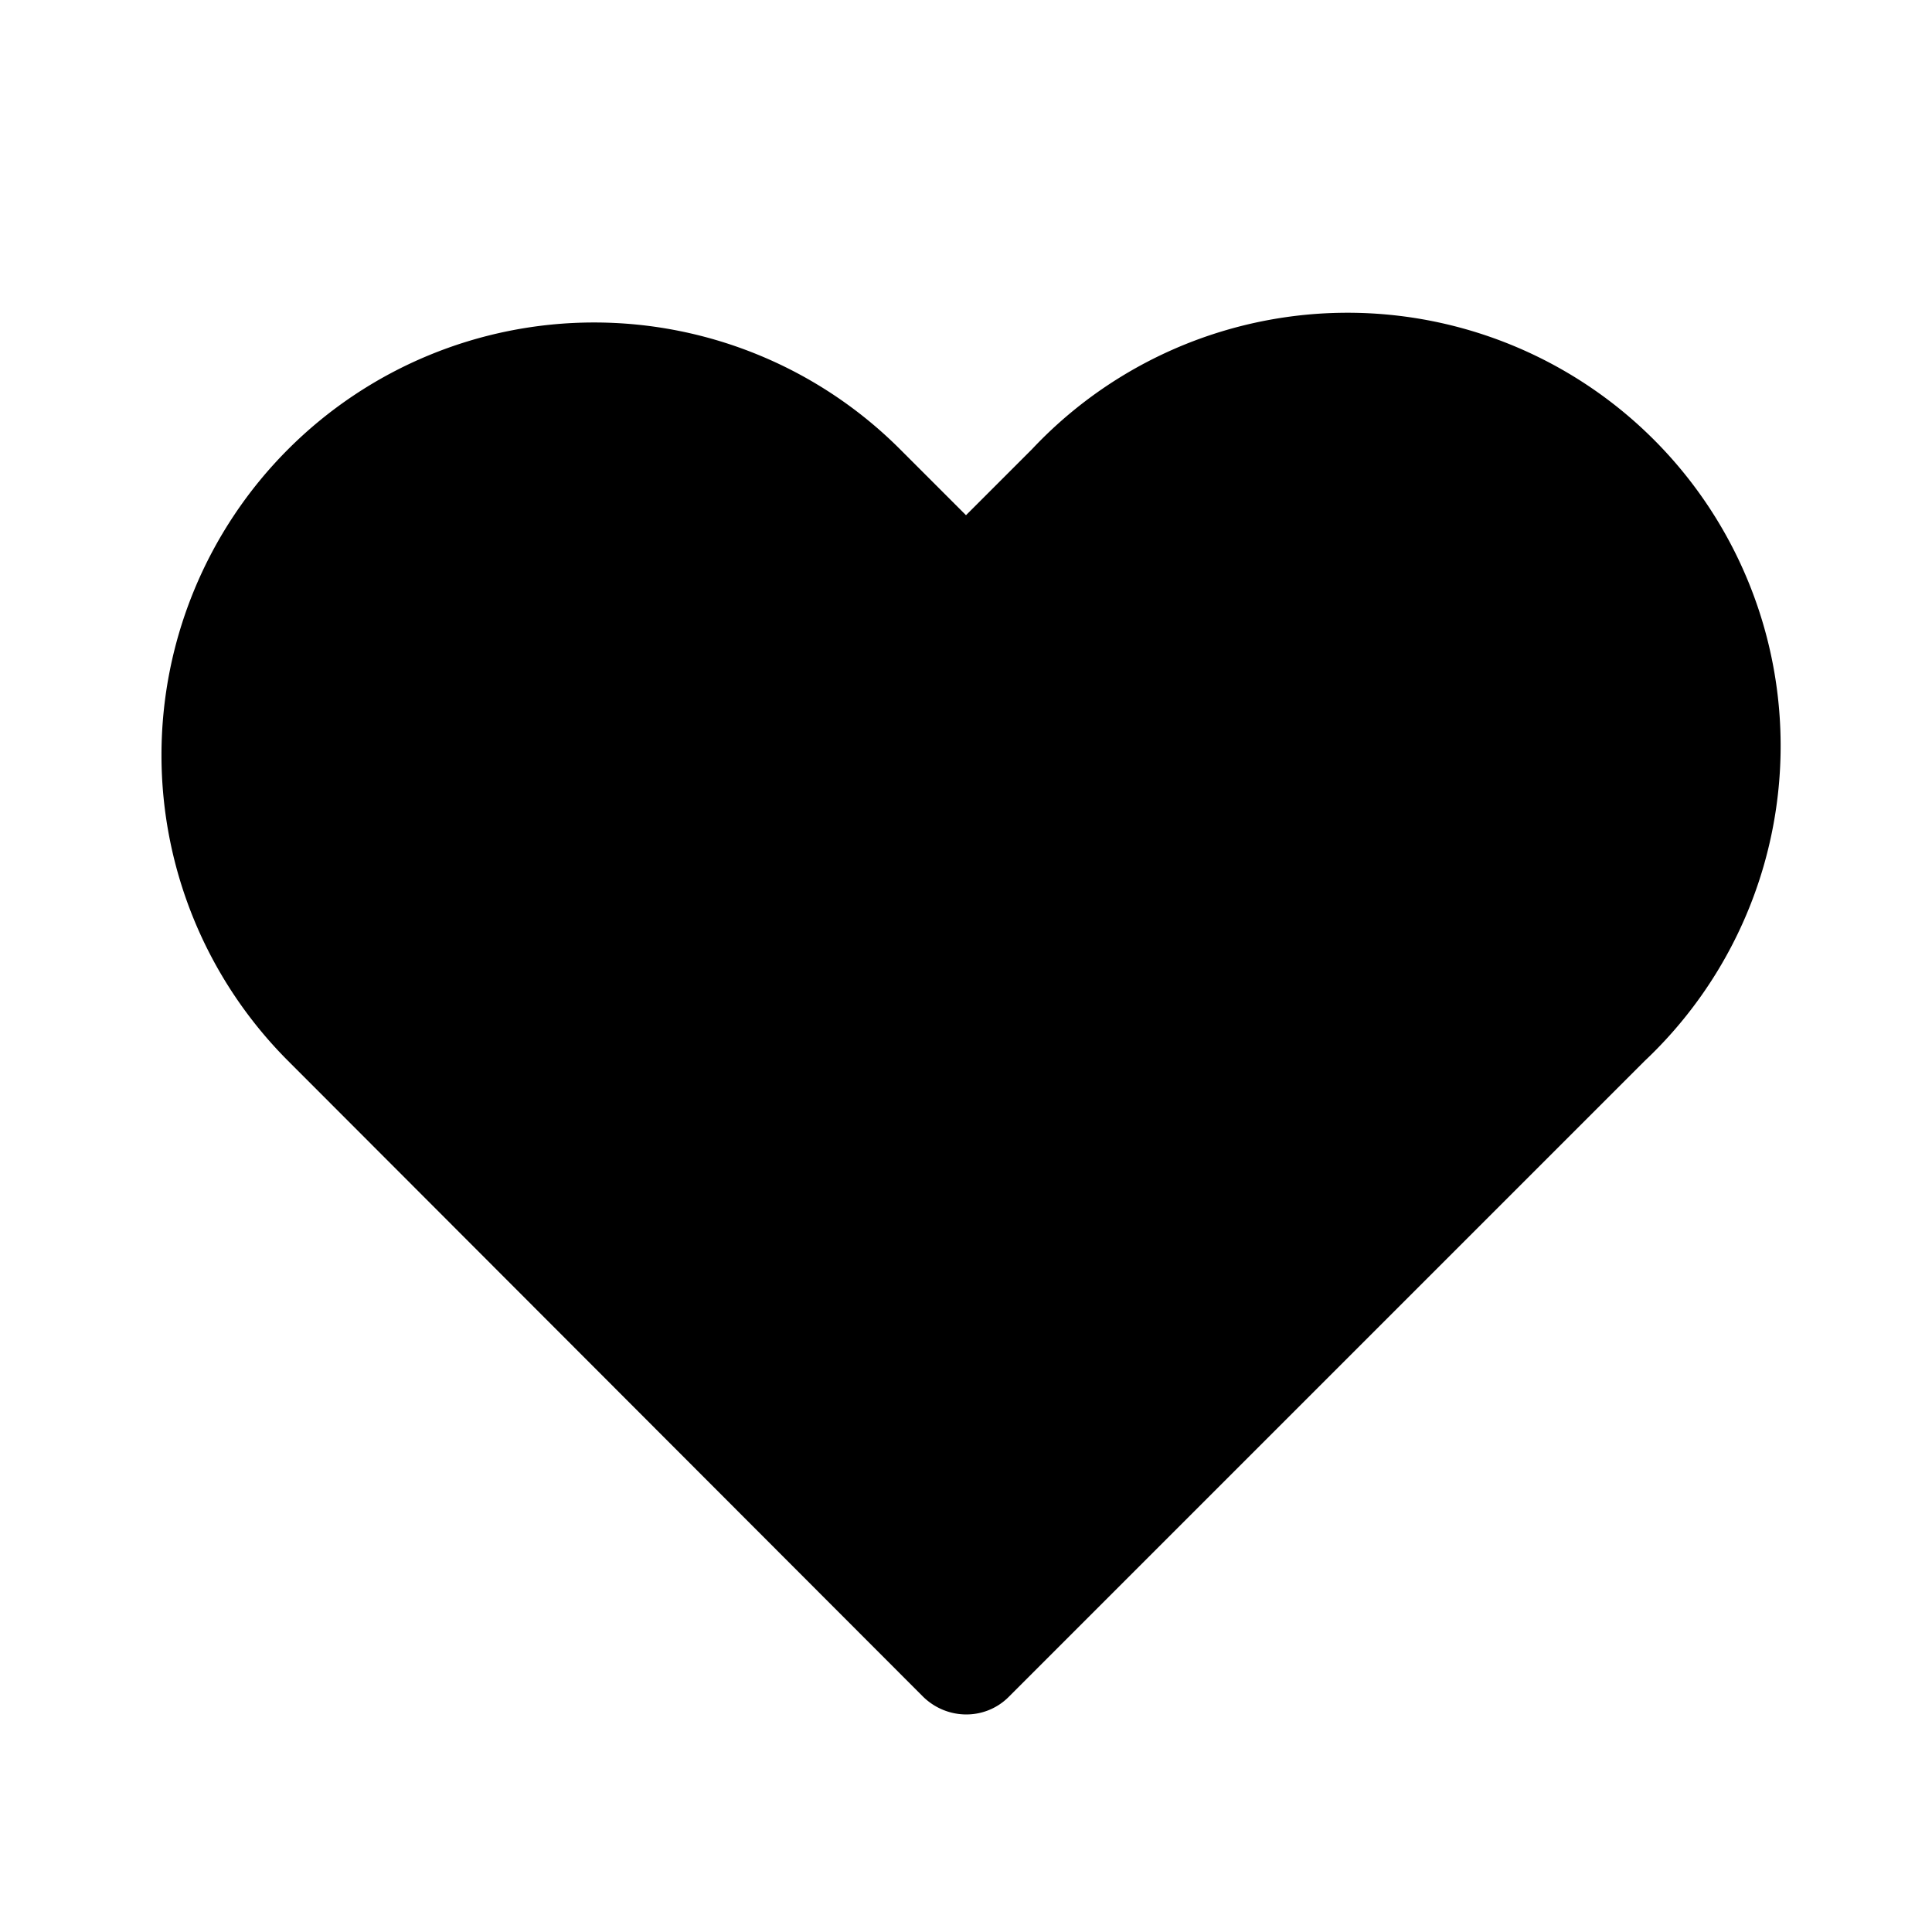 <svg width="24" height="24" viewBox="0 0 24 24" xmlns="http://www.w3.org/2000/svg"><path d="M12.82 5.58 12 6.4l-.82-.82a5.37 5.37 0 1 0-7.6 7.6l7.89 7.9c.3.29.77.29 1.06 0l7.9-7.9a5.38 5.38 0 1 0-7.61-7.6Z"/></svg>